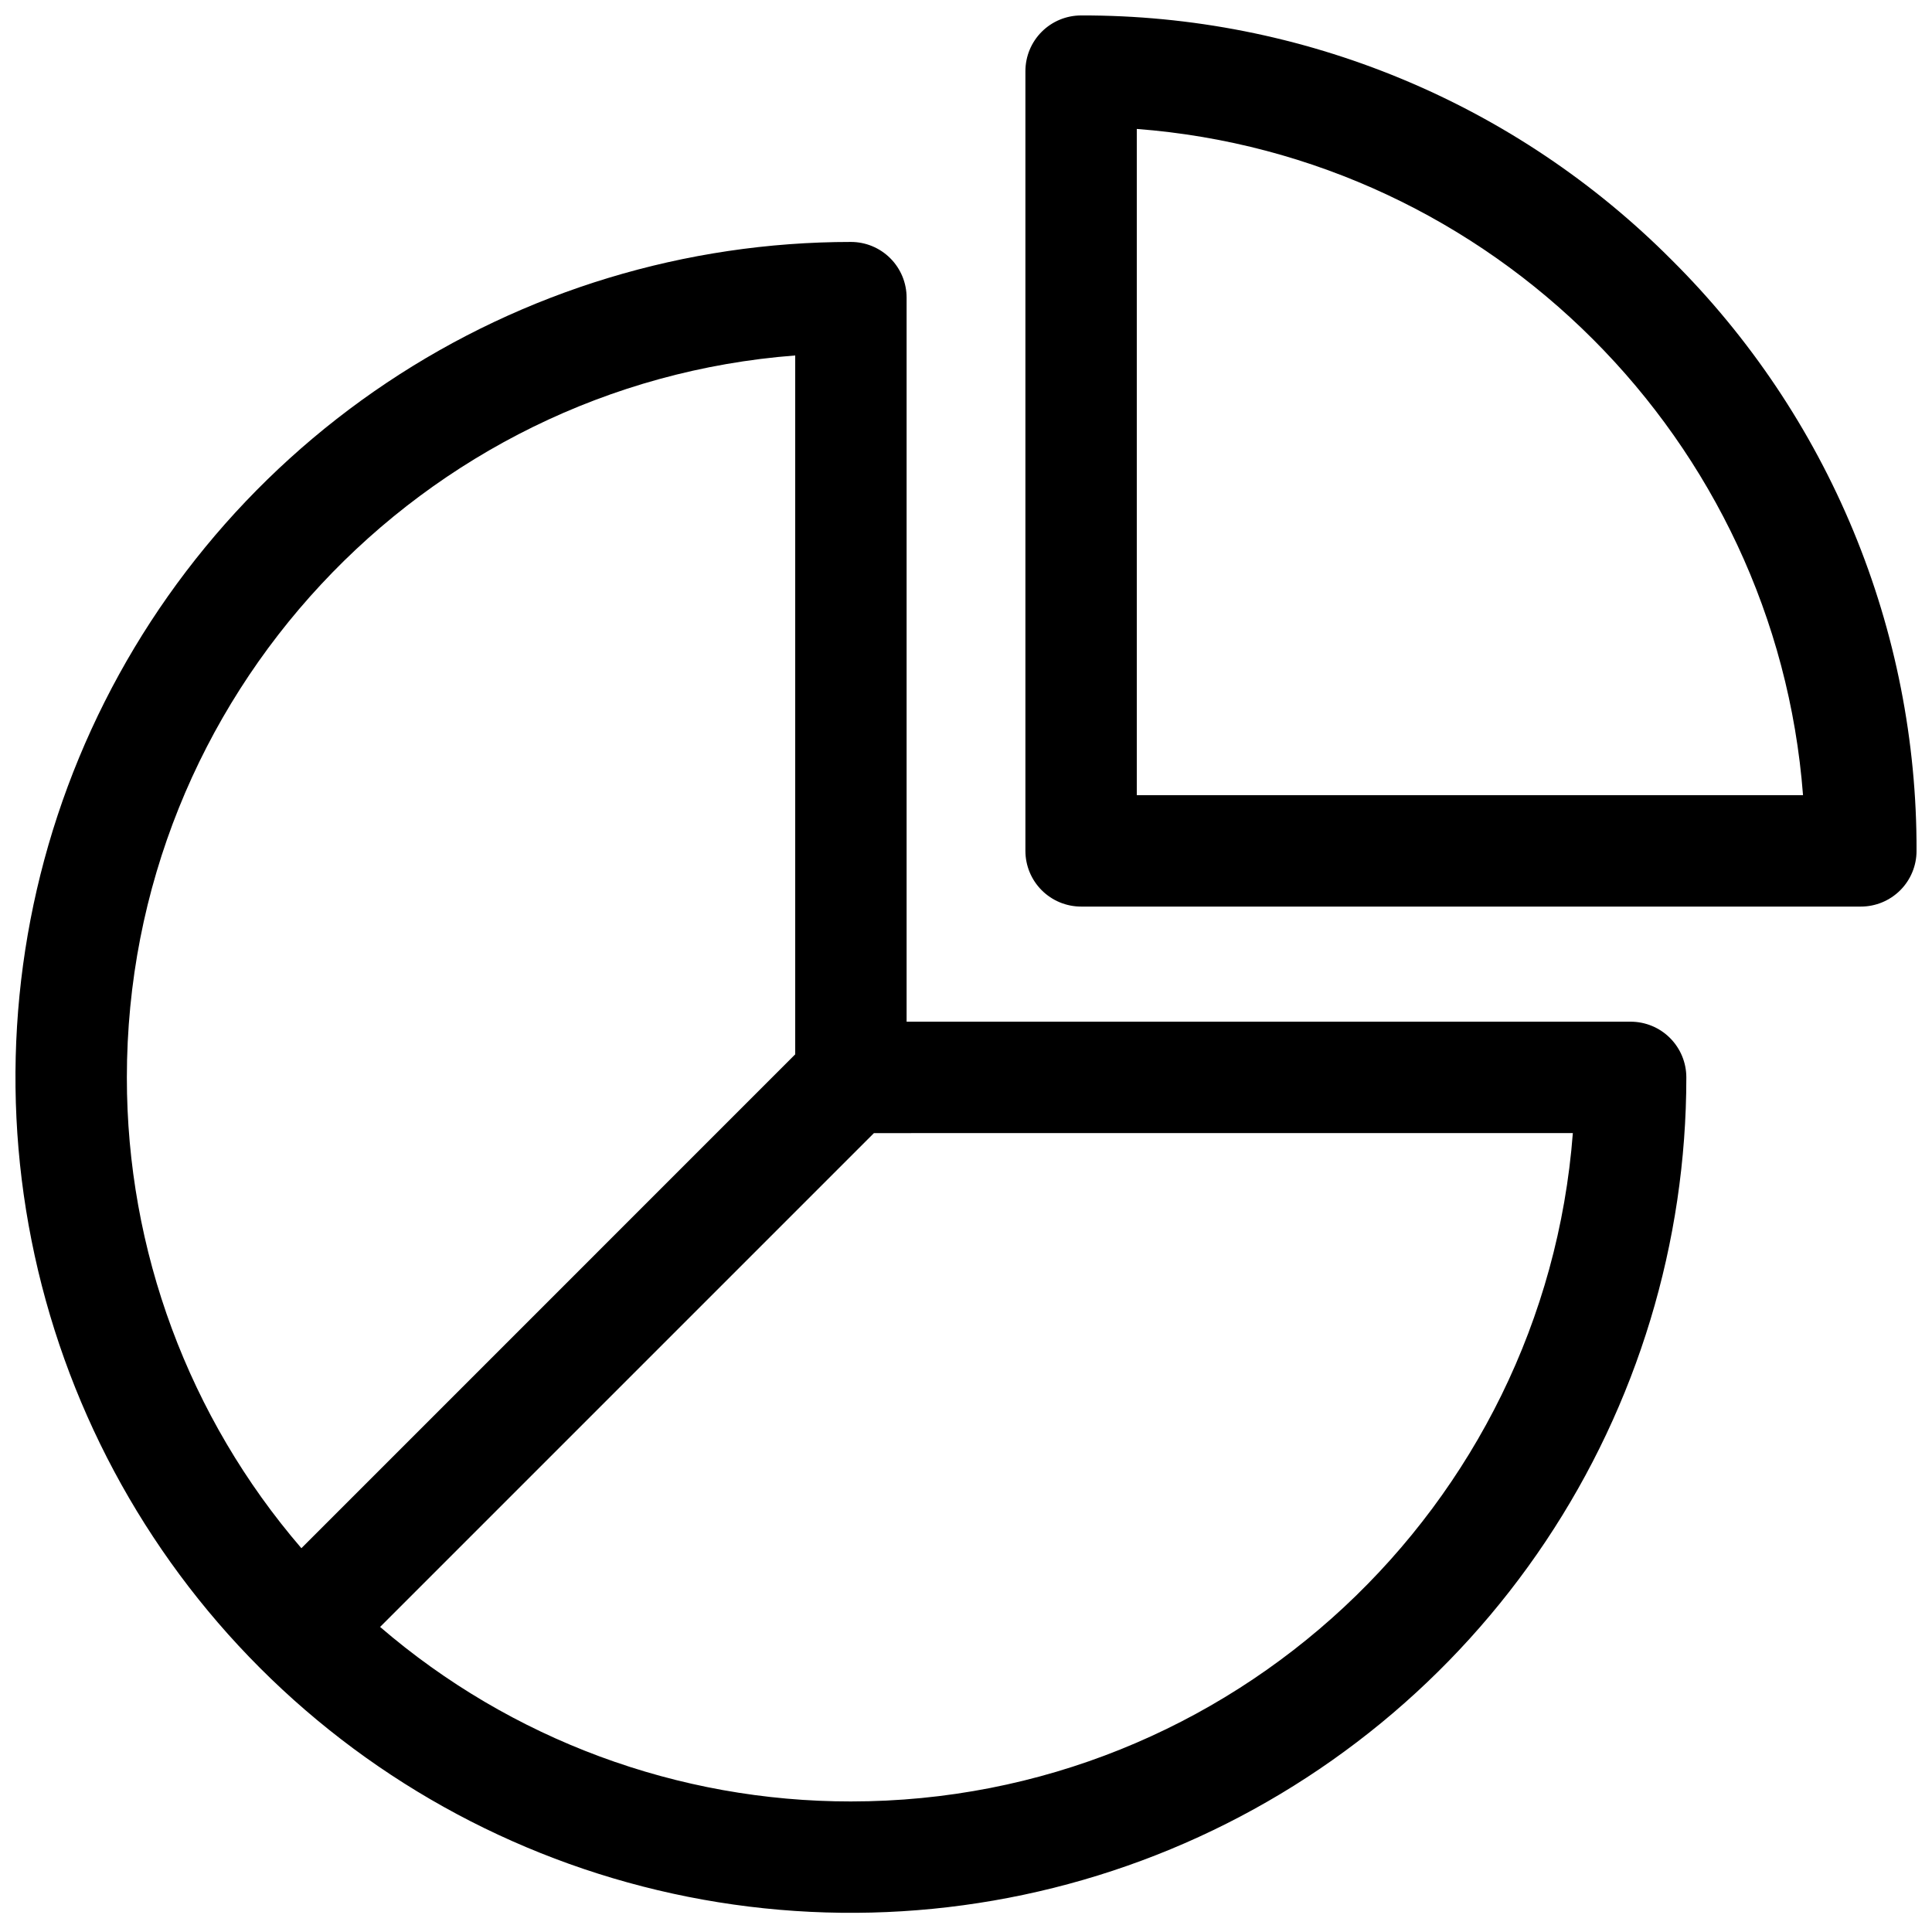 <?xml version="1.0" encoding="UTF-8"?>
<!-- Uploaded to: ICON Repo, www.iconrepo.com, Generator: ICON Repo Mixer Tools -->
<svg width="800px" height="800px" version="1.1" viewBox="144 144 512 512" xmlns="http://www.w3.org/2000/svg">
 <defs>
  <clipPath id="b">
   <path d="m148.09 208h442.91v443h-442.91z"/>
  </clipPath>
  <clipPath id="a">
   <path d="m415 148.09h236.9v236.91h-236.9z"/>
  </clipPath>
 </defs>
 <g>
  <g clip-path="url(#b)">
   <path d="m576.14 414.76h-191.88v-191.88c0-3.914-1.555-7.668-4.324-10.438-2.766-2.769-6.519-4.324-10.434-4.324-43.789 0-86.598 12.984-123.01 37.312-36.406 24.328-64.785 58.906-81.543 99.363-16.758 40.453-21.141 84.973-12.598 127.92 8.543 42.949 29.629 82.398 60.594 113.36 30.961 30.965 70.41 52.051 113.36 60.594s87.465 4.156 127.92-12.602c40.453-16.758 75.031-45.133 99.359-81.543 24.328-36.41 37.312-79.215 37.312-123 0-3.914-1.555-7.668-4.324-10.438-2.766-2.769-6.519-4.324-10.434-4.324zm-398.52 14.762c0-100.84 78.188-183.75 177.12-191.32v185.21l-130.87 130.88c-29.871-34.703-46.285-78.98-46.25-124.77zm191.88 191.88c-45.789 0.035-90.07-16.379-124.77-46.246l130.87-130.87 185.22-0.004c-7.566 98.934-90.477 177.12-191.32 177.12z"/>
  </g>
  <g clip-path="url(#a)">
   <path d="m587.06 212.94c-20.512-20.625-44.91-36.977-71.781-48.105-26.875-11.133-55.688-16.82-84.773-16.742-3.914 0-7.672 1.555-10.438 4.324-2.769 2.766-4.324 6.519-4.324 10.438v206.64c0 3.914 1.555 7.668 4.324 10.434 2.766 2.769 6.523 4.324 10.438 4.324h206.64c3.914 0 7.668-1.555 10.438-4.324 2.766-2.766 4.32-6.519 4.32-10.434 0.082-29.09-5.609-57.902-16.738-84.773-11.133-26.875-27.484-51.273-48.105-71.781zm-141.8 141.79v-176.56c94.062 7.191 169.37 82.496 176.56 176.56z"/>
  </g>
 </g>
</svg>